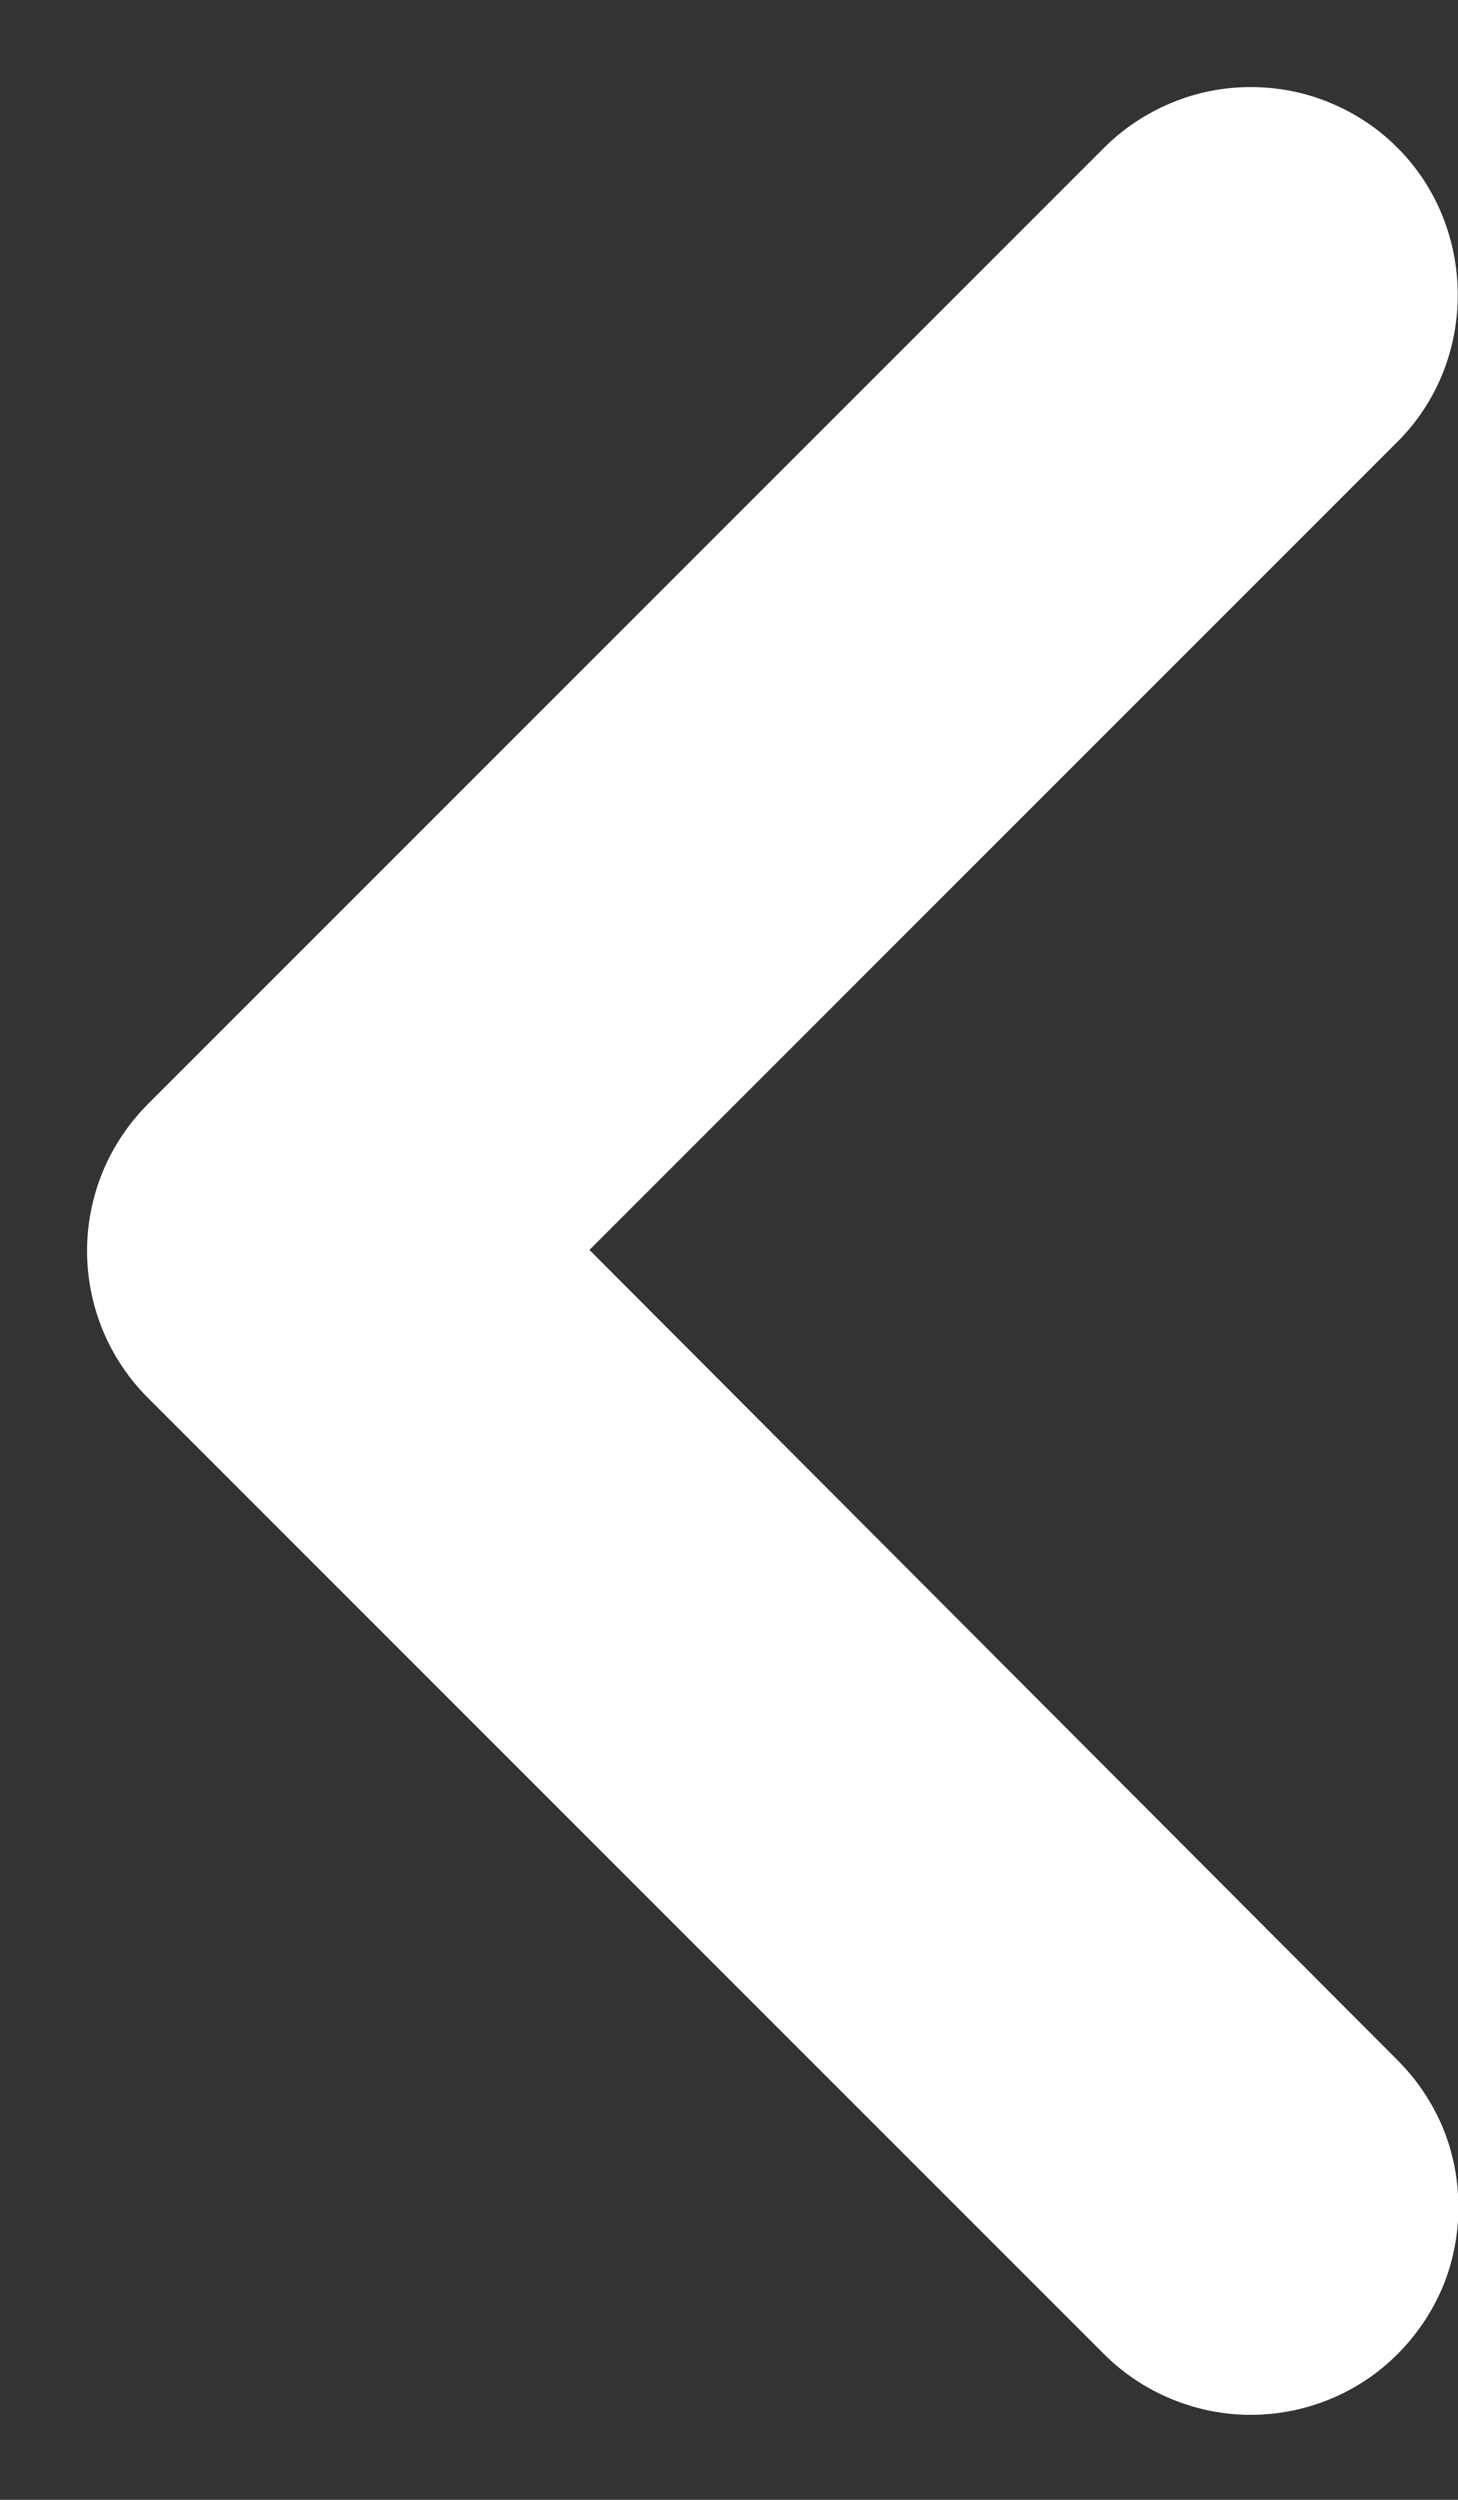 <svg width="7" height="12" viewBox="0 0 7 12" fill="none" xmlns="http://www.w3.org/2000/svg">
<rect x="0" y="0" width="7" height="12" fill="#333333" stroke="none"/>
<path d="M6.71 0.71C6.618 0.617 6.508 0.544 6.387 0.494C6.266 0.443 6.136 0.418 6.005 0.418C5.874 0.418 5.745 0.443 5.624 0.494C5.503 0.544 5.393 0.617 5.3 0.71L0.71 5.3C0.618 5.393 0.544 5.502 0.494 5.623C0.444 5.744 0.418 5.874 0.418 6.005C0.418 6.136 0.444 6.266 0.494 6.387C0.544 6.508 0.618 6.618 0.71 6.71L5.3 11.3C5.393 11.393 5.503 11.466 5.624 11.516C5.745 11.566 5.874 11.592 6.005 11.592C6.136 11.592 6.266 11.566 6.387 11.516C6.508 11.466 6.618 11.393 6.71 11.3C6.803 11.207 6.876 11.098 6.927 10.977C6.977 10.856 7.002 10.726 7.002 10.595C7.002 10.464 6.977 10.335 6.927 10.213C6.876 10.092 6.803 9.983 6.71 9.89L2.83 6L6.71 2.12C7.1 1.73 7.09 1.09 6.71 0.71Z" fill="white"/>
</svg>
